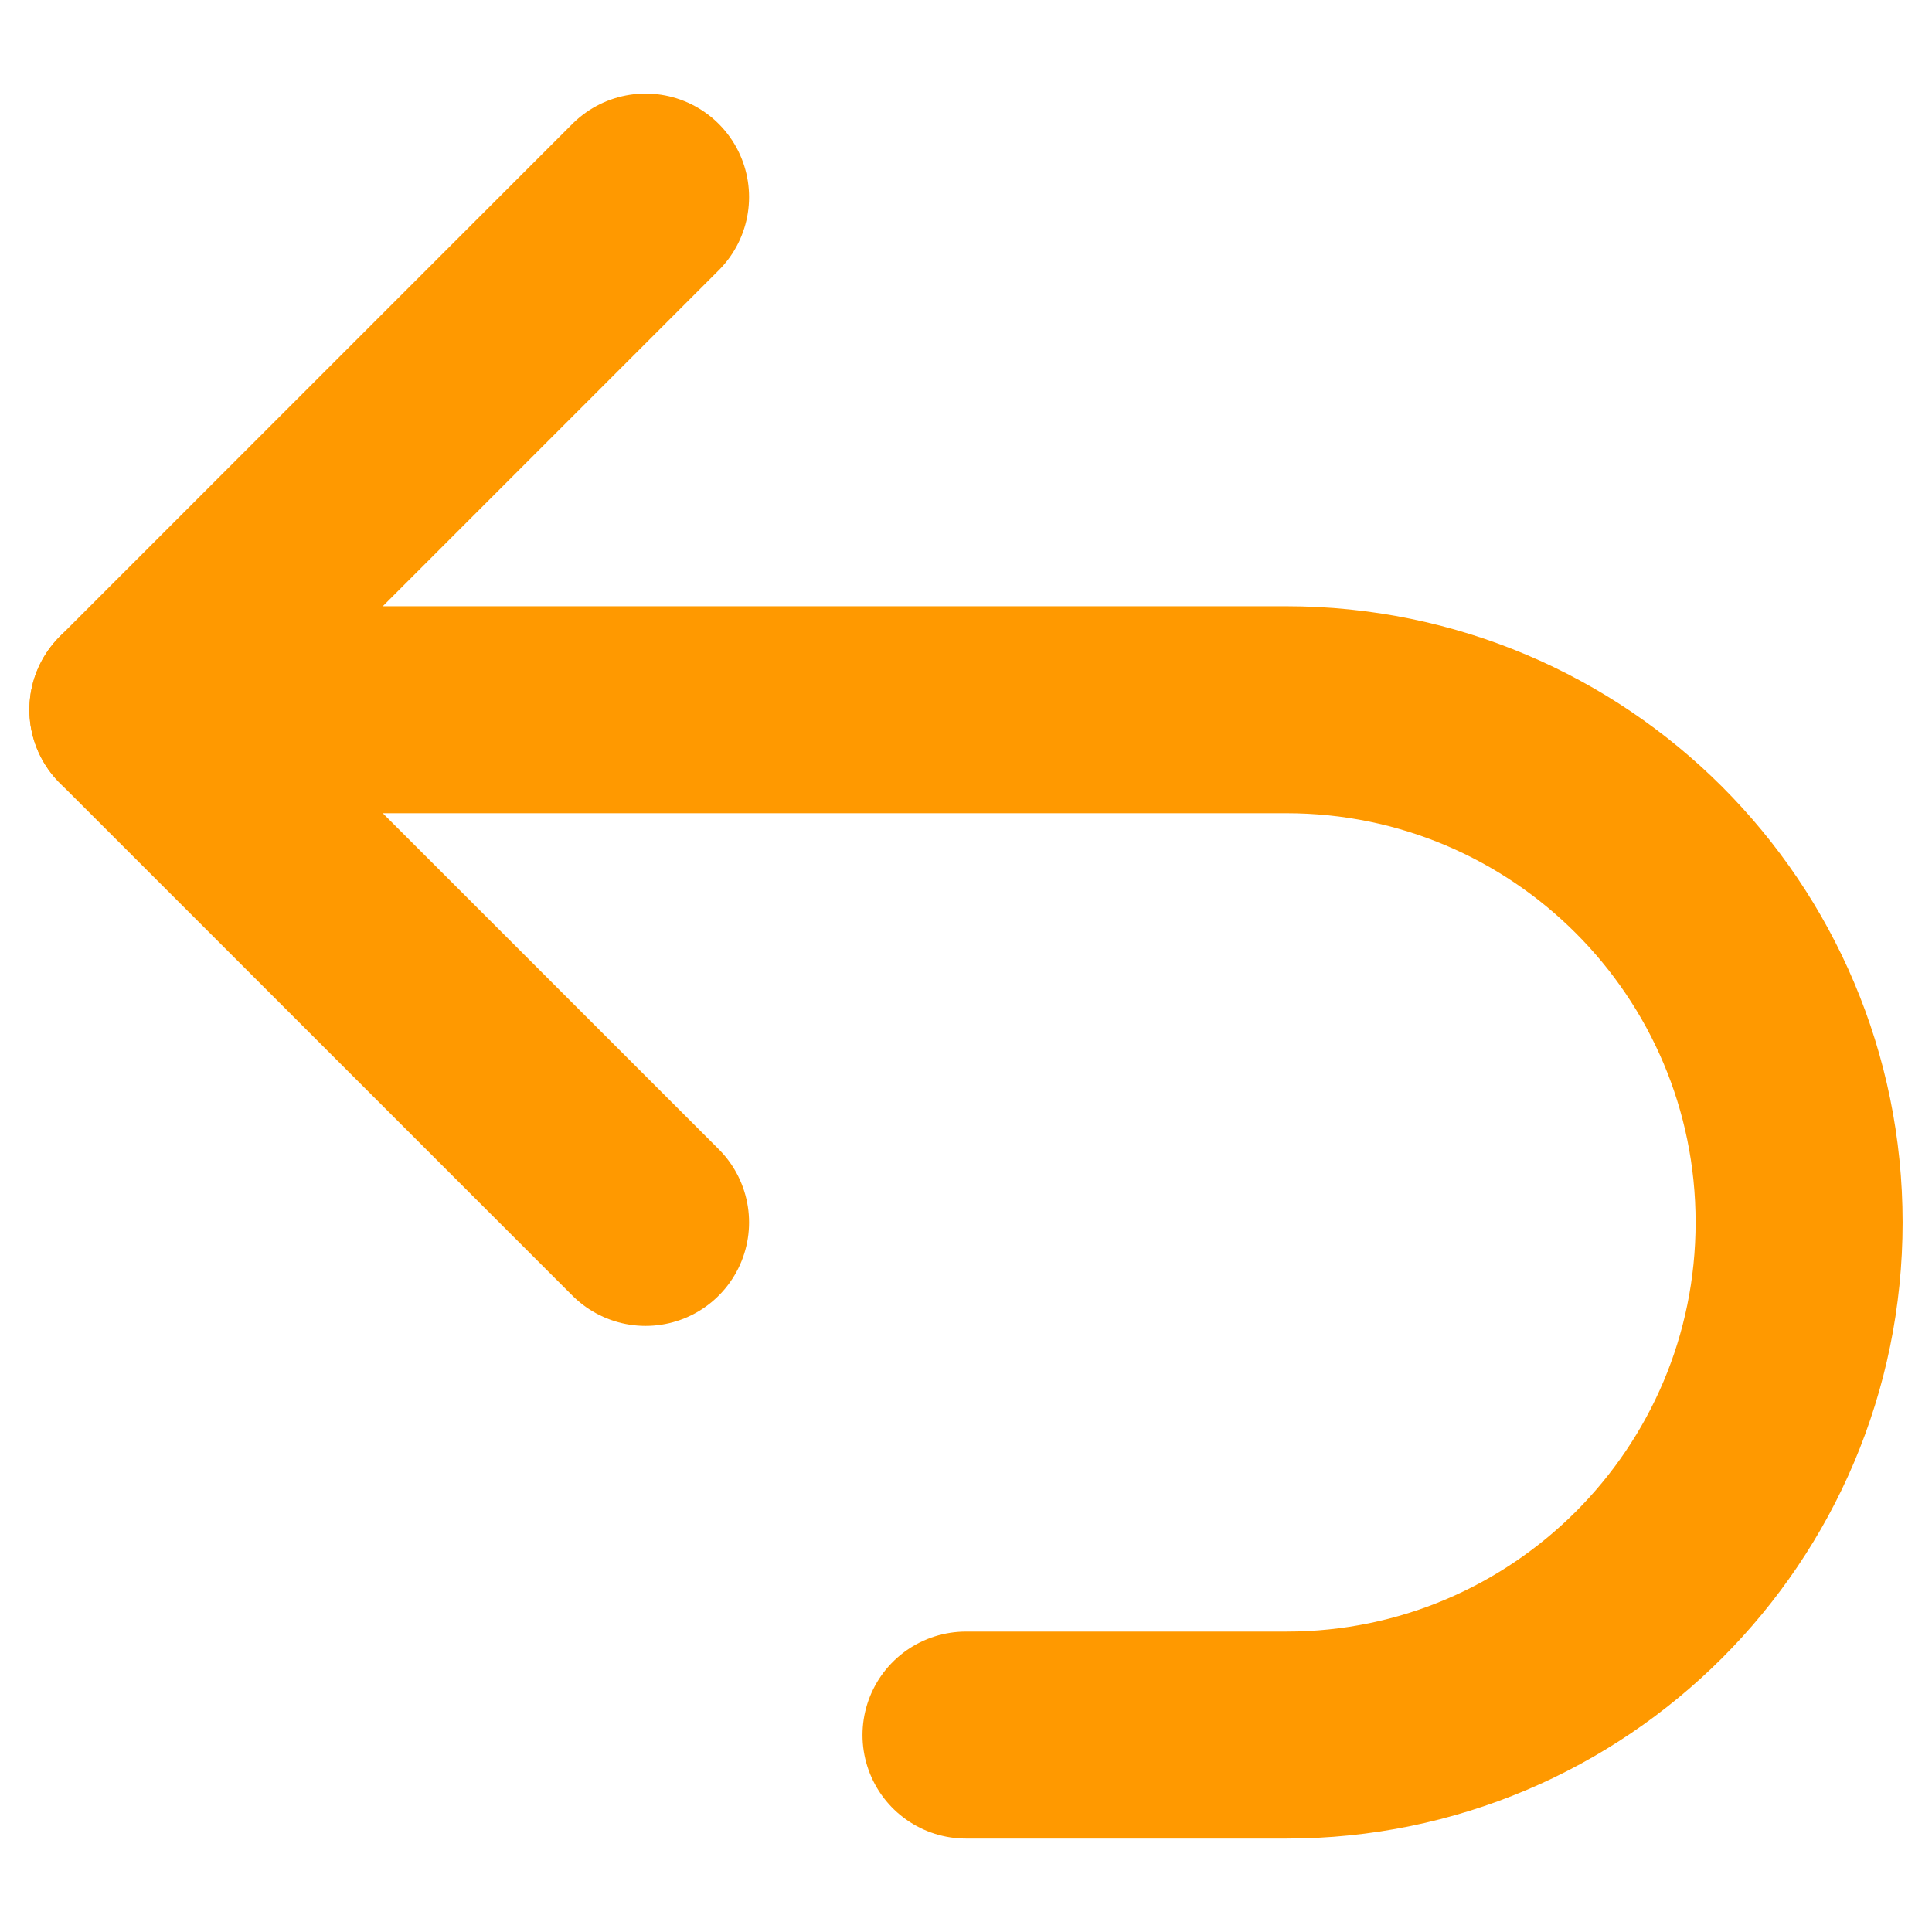 <svg width="14" height="14" viewBox="0 0 14 14" fill="none" xmlns="http://www.w3.org/2000/svg">
<g clip-path="url(#clip0_4202_9388)">
<path d="M4.678 1.428L0.963 5.143L4.678 8.858" stroke="#FF9900" stroke-width="1.5" stroke-linecap="round" stroke-linejoin="round"/>
<path d="M0.963 5.143H9.322C11.373 5.143 13.037 6.806 13.037 8.858C13.037 10.909 11.373 12.573 9.322 12.573H7" stroke="#FF9900" stroke-width="1.5" stroke-linecap="round" stroke-linejoin="round"/>
</g>
<defs>
<clipPath id="clip0_4202_9388">
<rect width="14" height="14" fill="white"/>
</clipPath>
</defs>
</svg>
